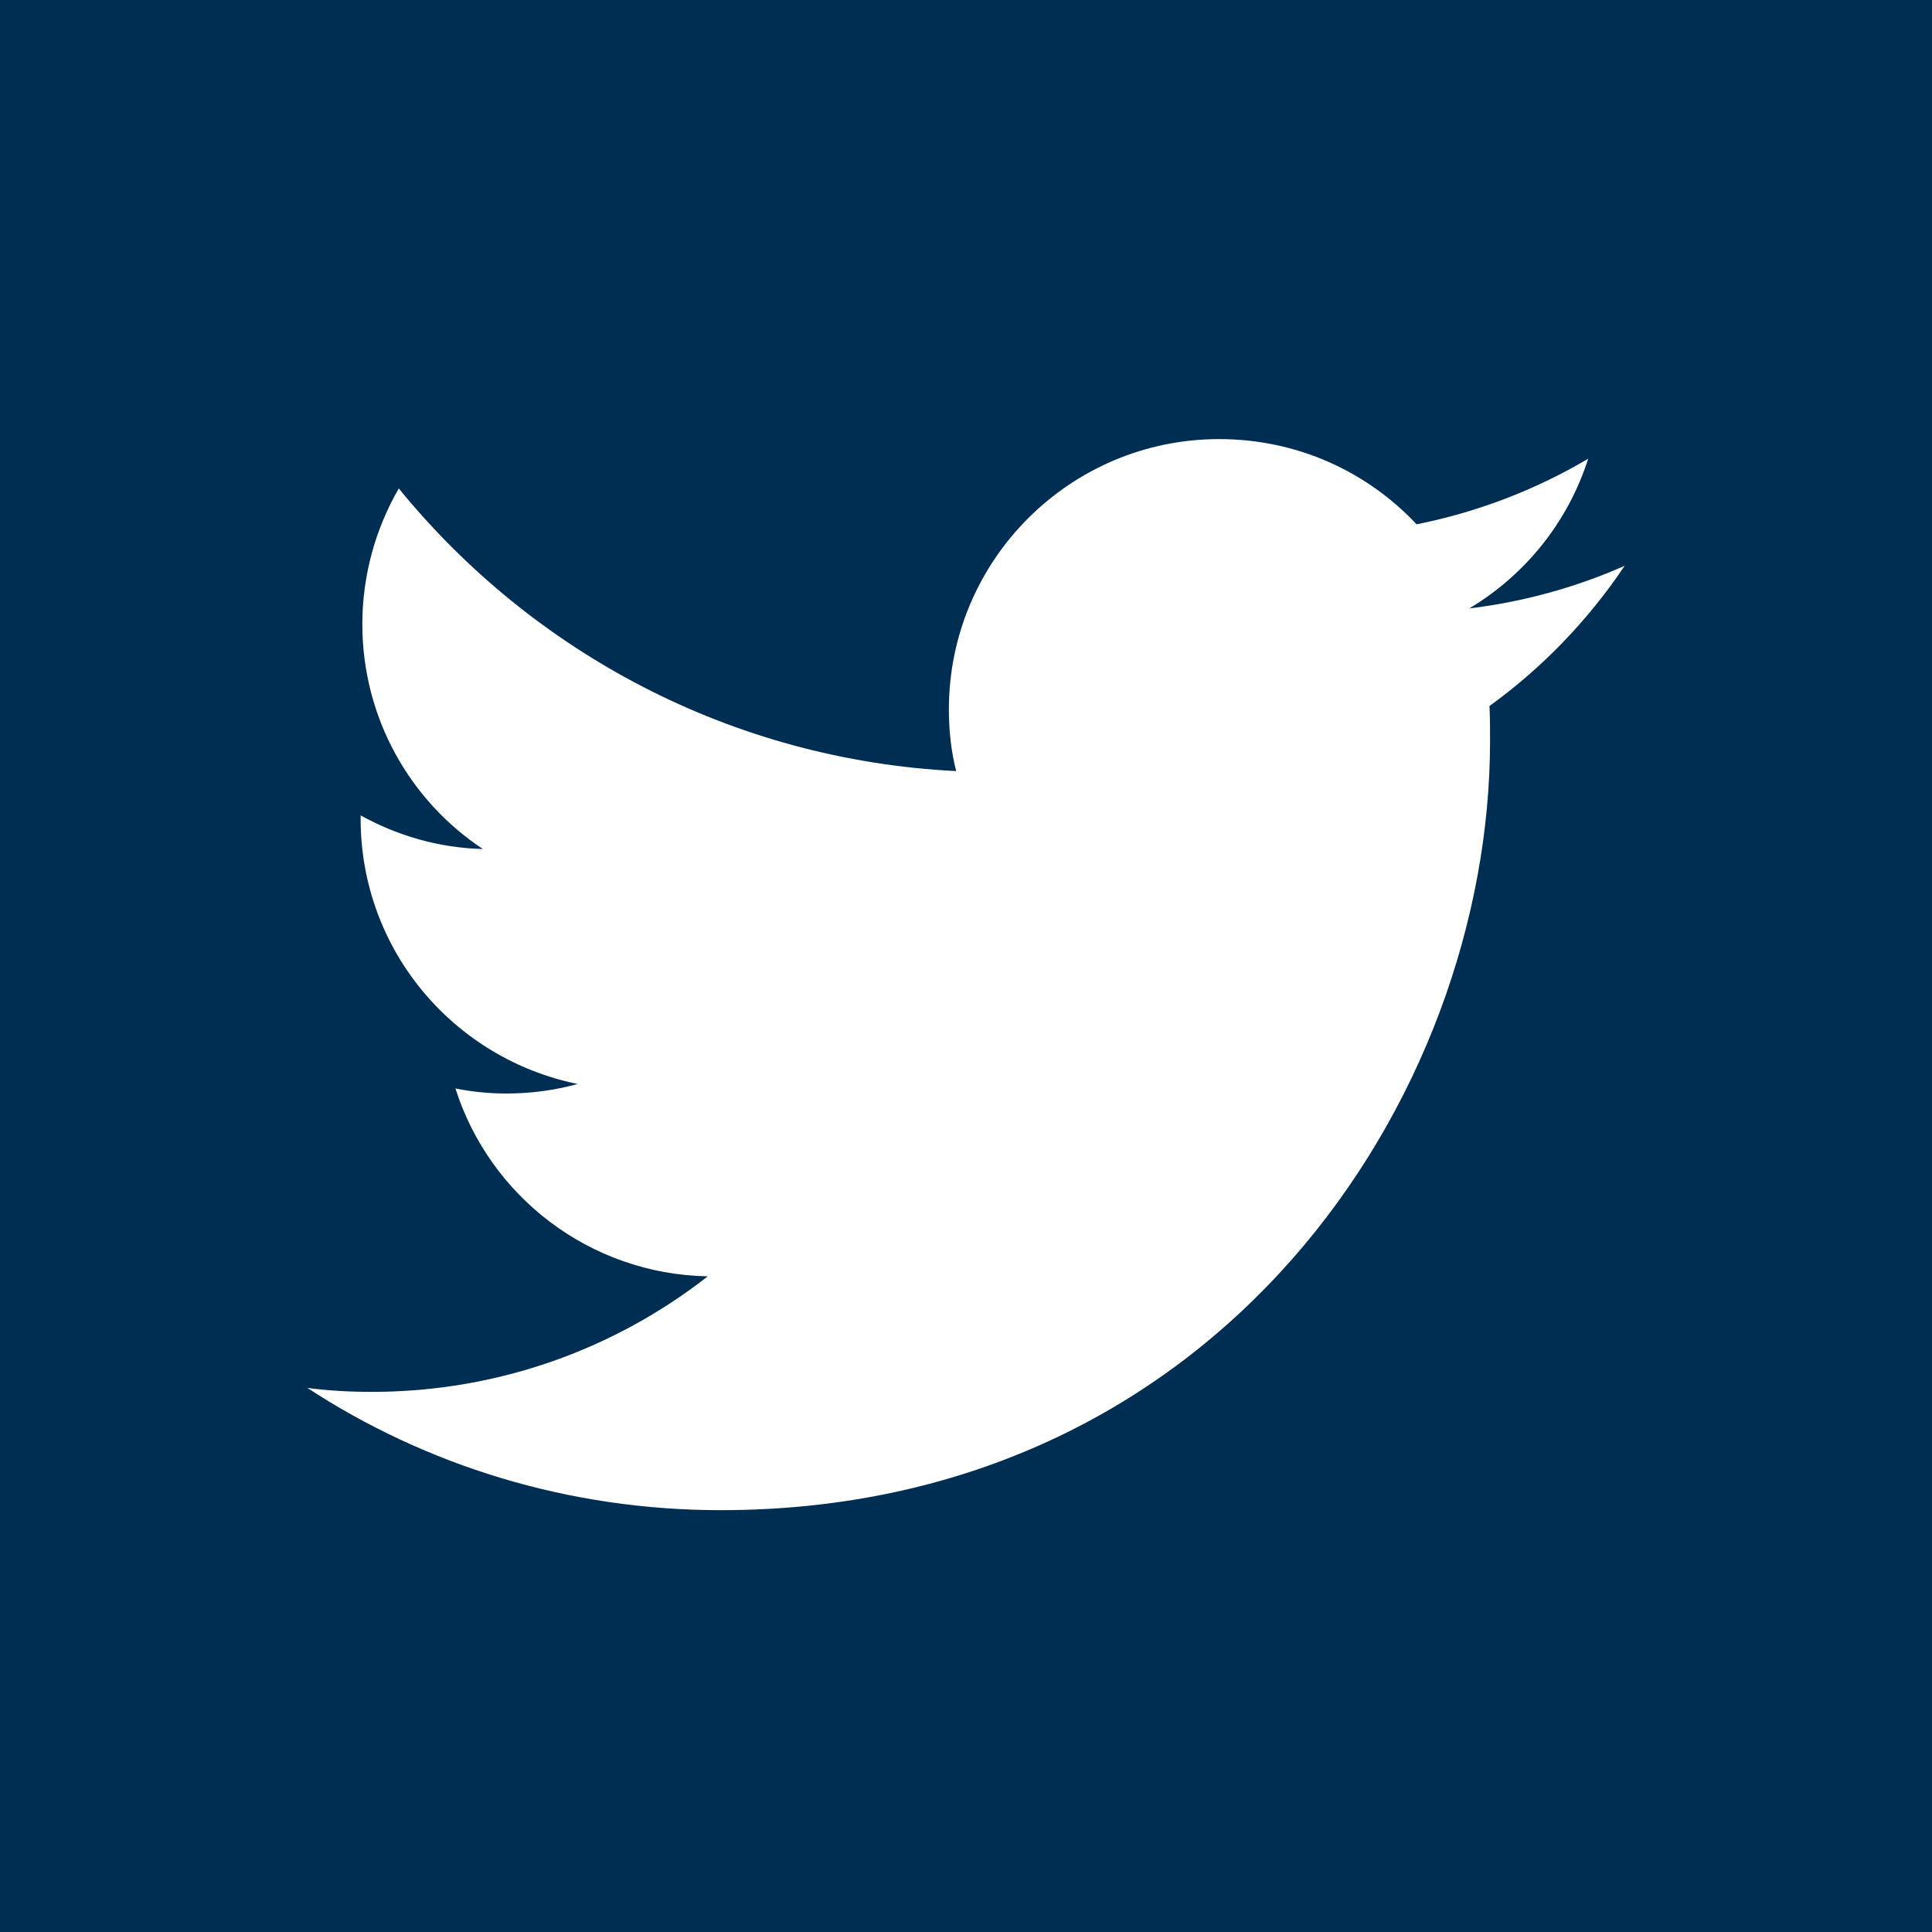 <svg width="44" height="44" viewBox="0 0 44 44" fill="none" xmlns="http://www.w3.org/2000/svg">
<rect width="44" height="44" fill="#002E52"/>
<path fill-rule="evenodd" clip-rule="evenodd" d="M16.413 34.393C27.741 34.393 33.935 25.006 33.935 16.871C33.935 16.603 33.935 16.335 33.922 16.079C35.123 15.211 36.17 14.125 37 12.886C35.902 13.372 34.714 13.704 33.462 13.857C34.739 13.091 35.71 11.89 36.17 10.447C34.982 11.149 33.667 11.66 32.262 11.941C31.138 10.741 29.541 10 27.766 10C24.369 10 21.61 12.759 21.61 16.156C21.61 16.641 21.662 17.114 21.776 17.561C16.655 17.305 12.121 14.853 9.082 11.124C8.558 12.031 8.252 13.091 8.252 14.215C8.252 16.347 9.337 18.238 10.997 19.336C9.989 19.31 9.043 19.029 8.213 18.57V18.646C8.213 21.635 10.333 24.112 13.156 24.687C12.645 24.828 12.096 24.904 11.534 24.904C11.138 24.904 10.755 24.866 10.372 24.789C11.151 27.241 13.424 29.017 16.119 29.068C14.011 30.715 11.355 31.699 8.469 31.699C7.971 31.699 7.485 31.673 7 31.609C9.695 33.372 12.939 34.393 16.413 34.393Z" fill="white"/>
</svg>
